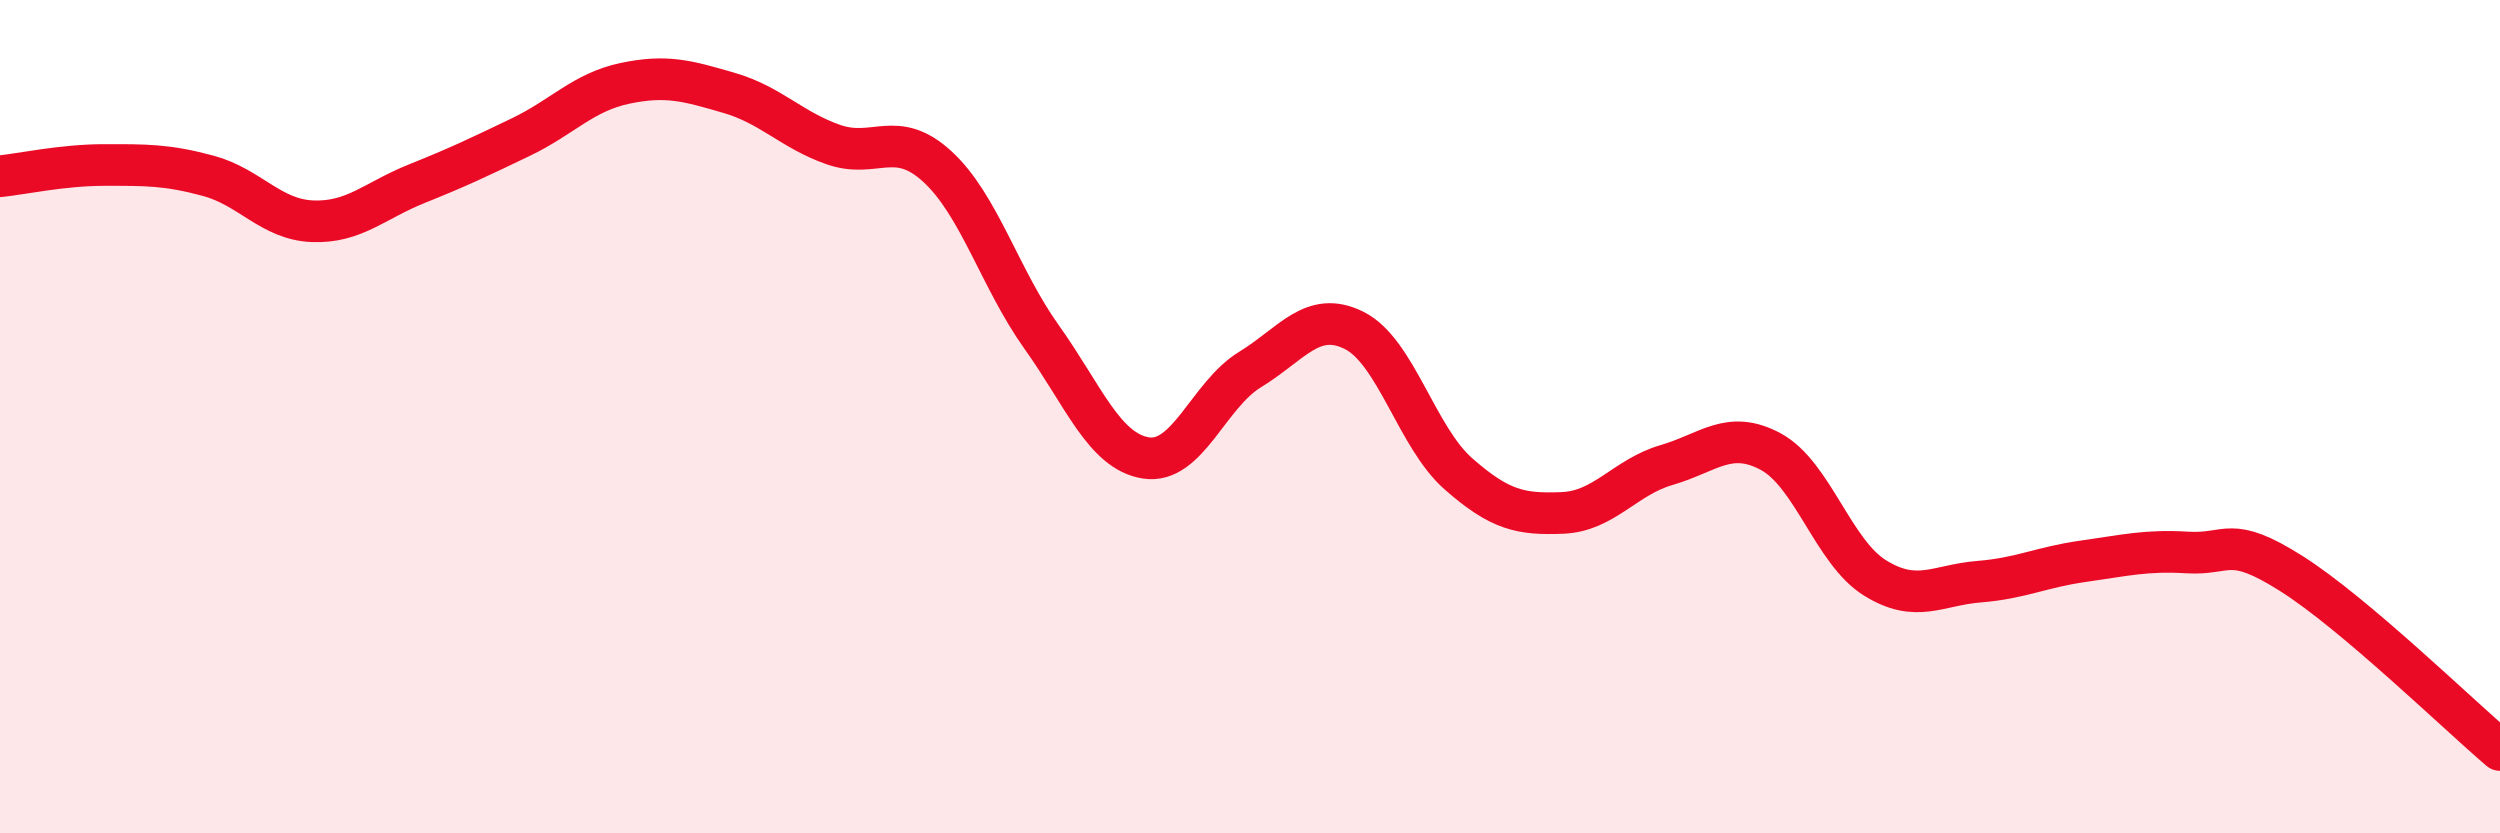 
    <svg width="60" height="20" viewBox="0 0 60 20" xmlns="http://www.w3.org/2000/svg">
      <path
        d="M 0,4.23 C 0.5,4.18 1.5,3.96 2.5,3.96 C 3.5,3.96 4,3.95 5,4.22 C 6,4.49 6.5,5.27 7.5,5.31 C 8.5,5.35 9,4.81 10,4.41 C 11,4.01 11.5,3.77 12.5,3.29 C 13.5,2.81 14,2.21 15,2 C 16,1.79 16.5,1.94 17.5,2.23 C 18.5,2.52 19,3.12 20,3.47 C 21,3.82 21.5,3.08 22.5,4 C 23.5,4.92 24,6.69 25,8.09 C 26,9.49 26.5,10.83 27.5,10.99 C 28.5,11.15 29,9.48 30,8.87 C 31,8.26 31.5,7.43 32.5,7.93 C 33.5,8.43 34,10.49 35,11.37 C 36,12.25 36.5,12.35 37.5,12.31 C 38.5,12.27 39,11.45 40,11.16 C 41,10.87 41.5,10.3 42.5,10.84 C 43.5,11.38 44,13.25 45,13.87 C 46,14.49 46.5,14.04 47.5,13.96 C 48.5,13.88 49,13.61 50,13.47 C 51,13.33 51.5,13.2 52.5,13.26 C 53.5,13.32 53.5,12.82 55,13.77 C 56.5,14.72 59,17.15 60,18L60 20L0 20Z"
        fill="#EB0A25"
        opacity="0.1"
        stroke-linecap="round"
        stroke-linejoin="round"
      />
      <path
        d="M 0,4.23 C 0.5,4.18 1.5,3.96 2.5,3.96 C 3.5,3.96 4,3.95 5,4.22 C 6,4.49 6.5,5.27 7.5,5.31 C 8.5,5.35 9,4.81 10,4.41 C 11,4.01 11.5,3.77 12.5,3.29 C 13.5,2.81 14,2.21 15,2 C 16,1.79 16.5,1.94 17.5,2.23 C 18.5,2.52 19,3.12 20,3.47 C 21,3.82 21.5,3.08 22.5,4 C 23.5,4.92 24,6.69 25,8.09 C 26,9.49 26.5,10.83 27.5,10.99 C 28.5,11.15 29,9.48 30,8.87 C 31,8.26 31.5,7.43 32.5,7.93 C 33.5,8.43 34,10.49 35,11.37 C 36,12.25 36.5,12.35 37.5,12.31 C 38.5,12.27 39,11.45 40,11.16 C 41,10.87 41.5,10.3 42.5,10.84 C 43.5,11.38 44,13.25 45,13.87 C 46,14.49 46.5,14.04 47.5,13.96 C 48.5,13.88 49,13.61 50,13.47 C 51,13.33 51.5,13.2 52.5,13.26 C 53.5,13.32 53.5,12.82 55,13.77 C 56.5,14.72 59,17.15 60,18"
        stroke="#EB0A25"
        stroke-width="1"
        fill="none"
        stroke-linecap="round"
        stroke-linejoin="round"
      />
    </svg>
  